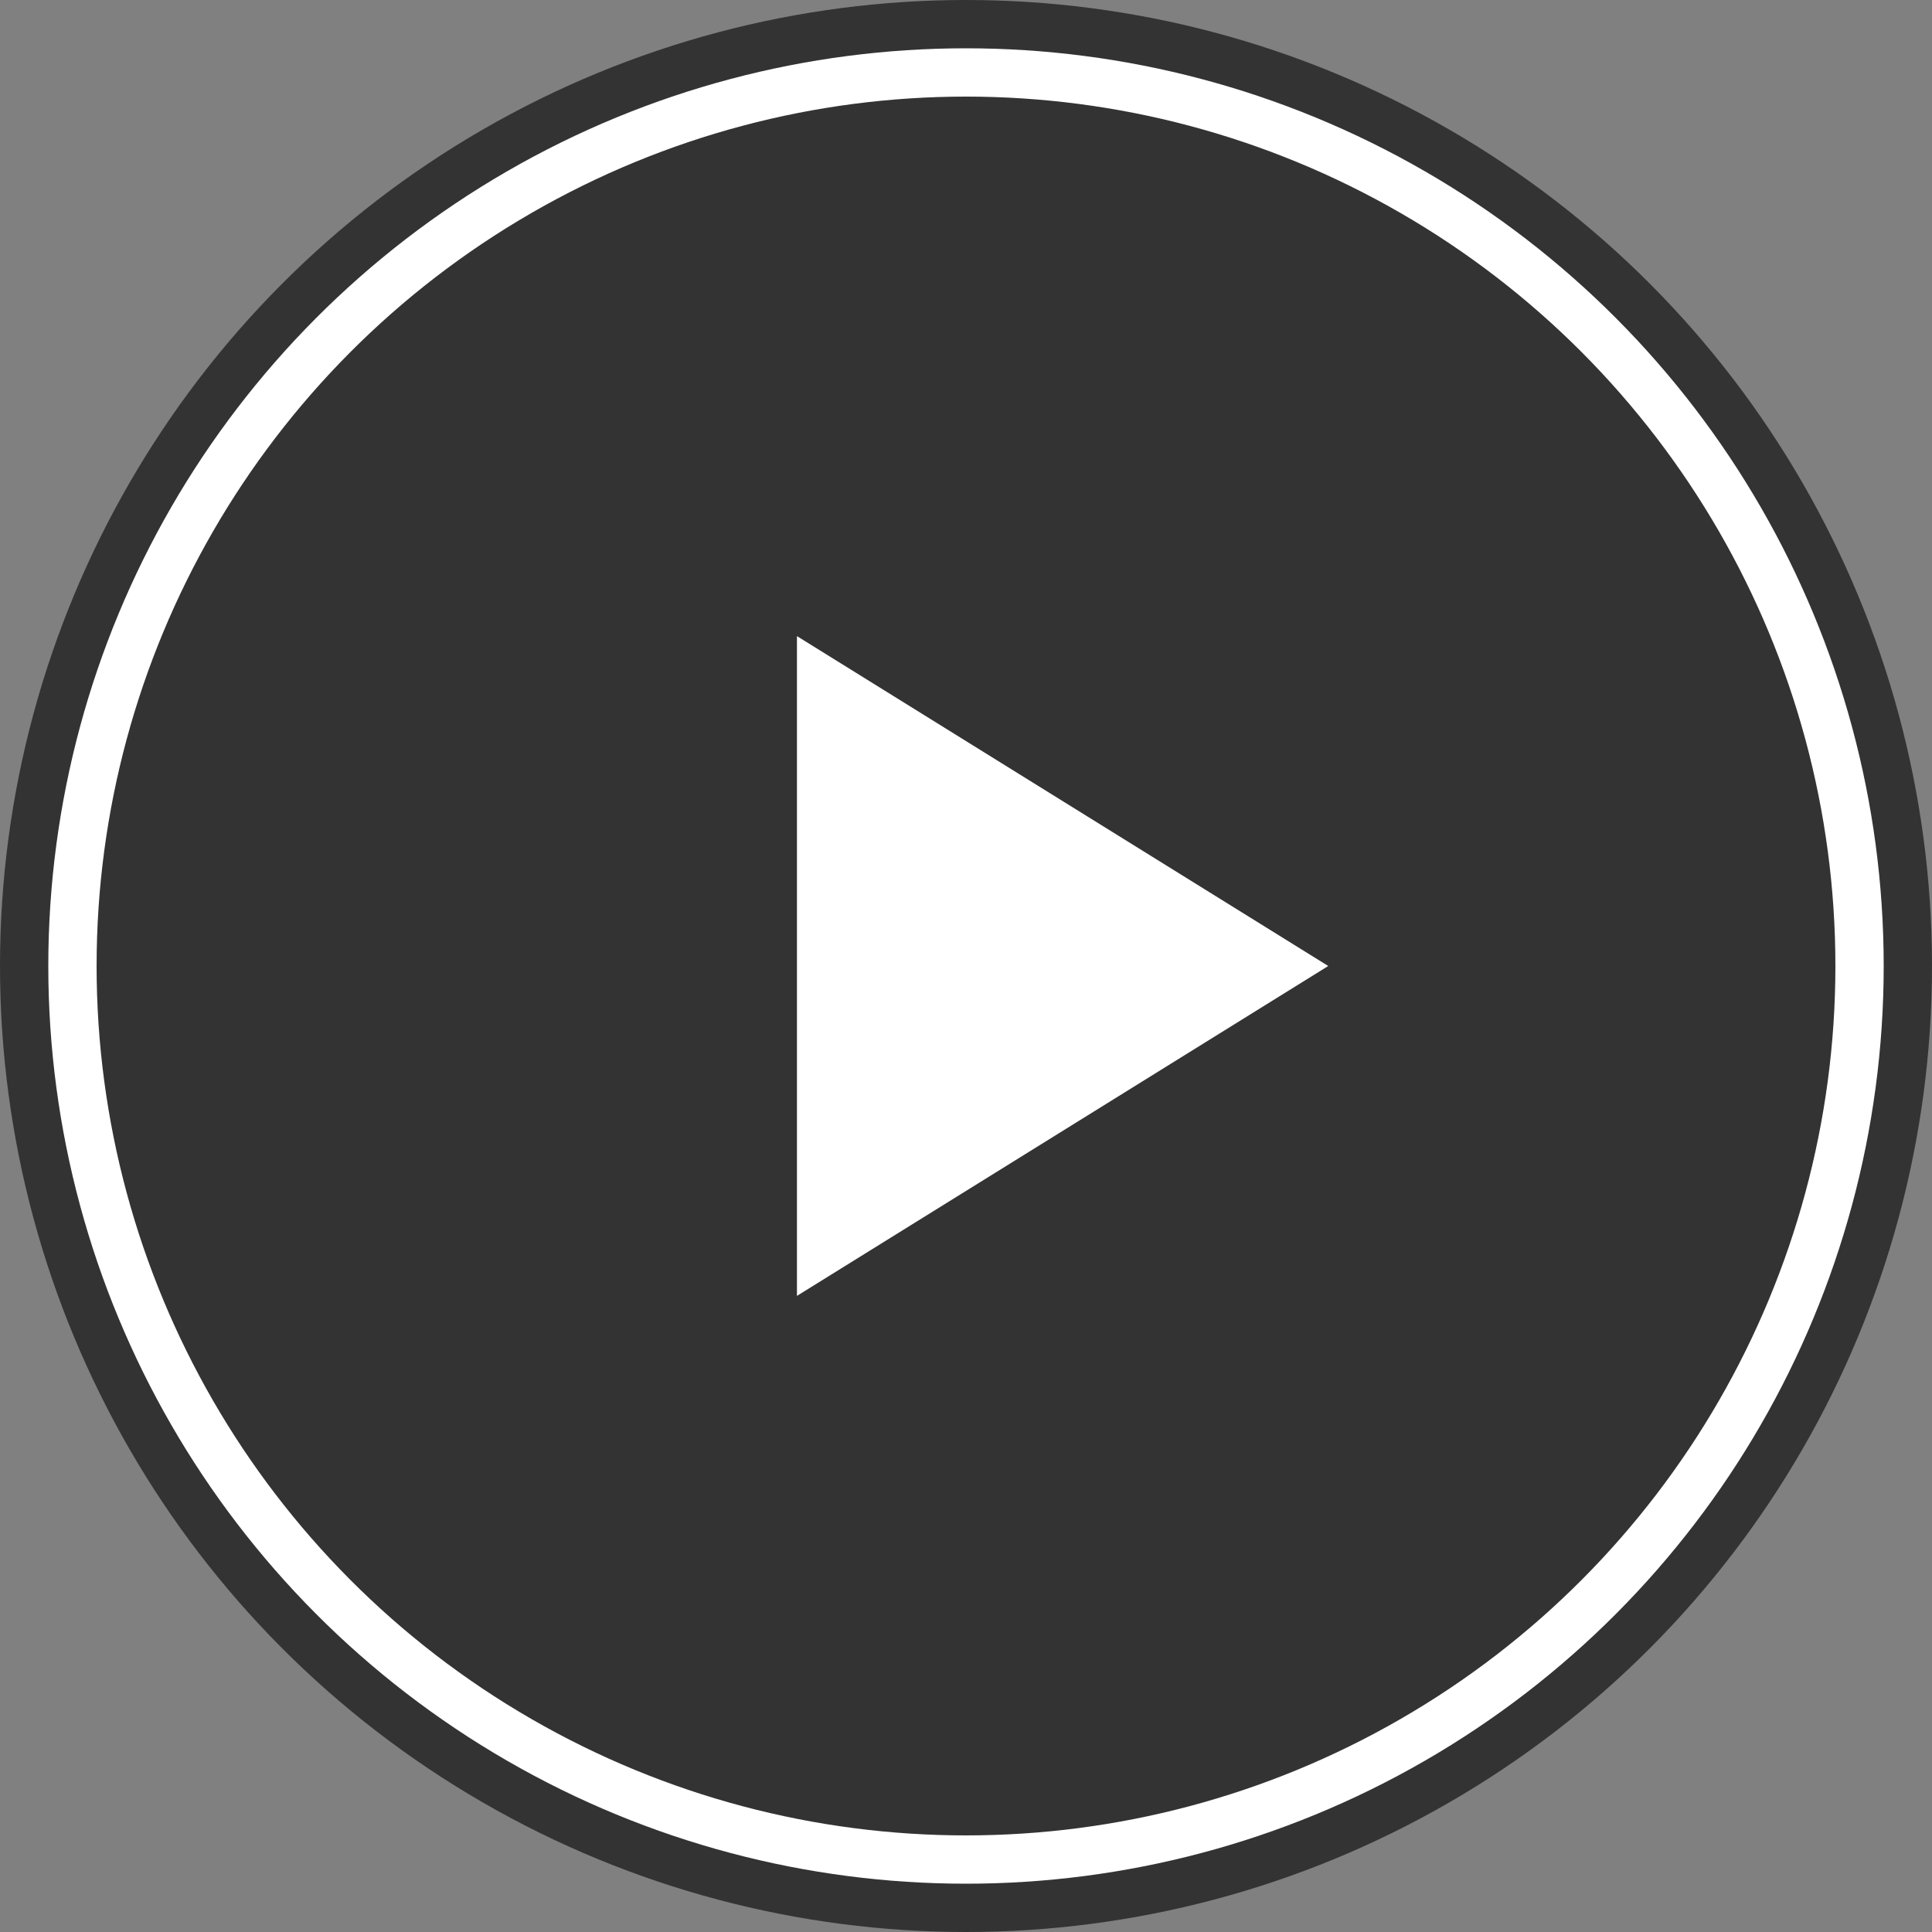 <svg width="80" height="80" viewBox="0 0 80 80" fill="none" xmlns="http://www.w3.org/2000/svg">
  <rect x="0" y="0" width="80" height="80" fill="#808080" stroke="none"/>
  <circle cx="40" cy="40" r="40" fill="rgba(0, 0, 0, 0.6)"/>
  <circle cx="40" cy="40" r="37" stroke="white" stroke-width="2"/>
  <path d="M55 40L33 53.66L33 26.34L55 40Z" fill="white"/>
</svg> 